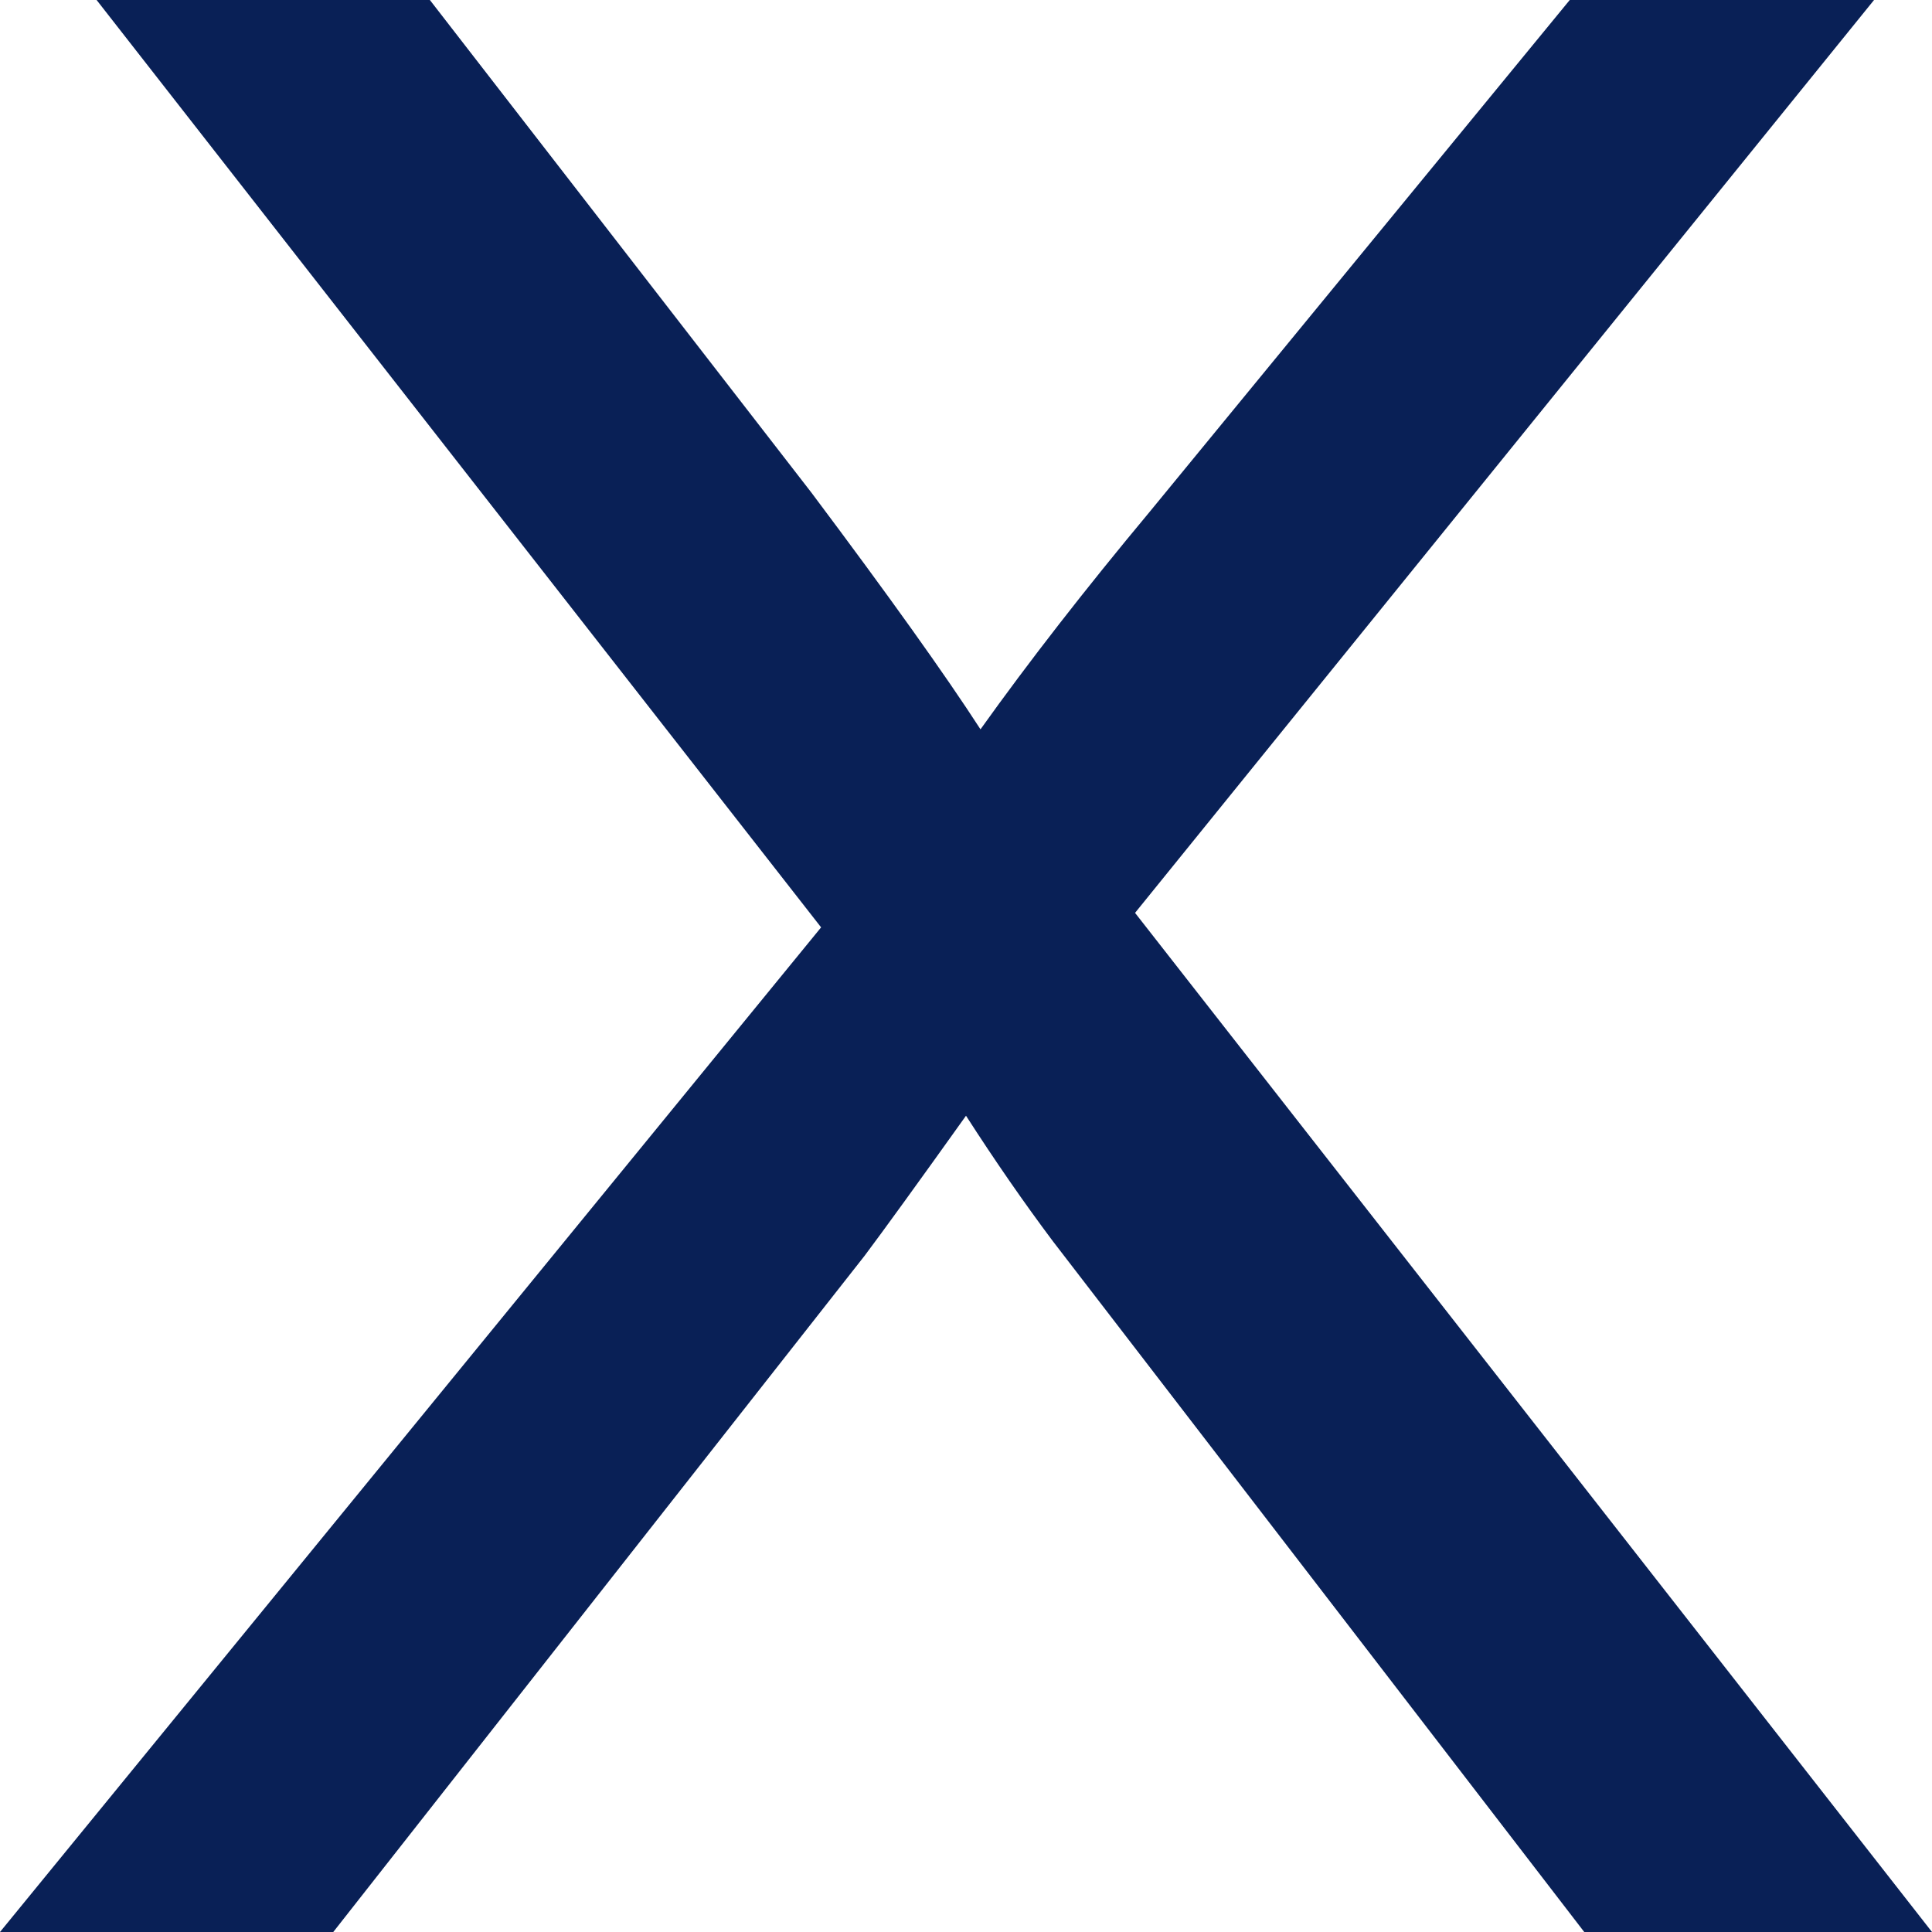 
<svg xmlns="http://www.w3.org/2000/svg" version="1.1" xmlns:xlink="http://www.w3.org/1999/xlink" preserveAspectRatio="none" x="0px" y="0px" width="20px" height="20px" viewBox="0 0 20 20">
<defs>
<g id="Layer0_0_FILL">
<path fill="#092056" stroke="none" d="
M 11.75 9.45
L 19.4 0 16.25 0 11.9 5.3
Q 10.9 6.5 10.15 7.55 9.6 6.7 8.4 5.1
L 4.45 0 1 0 8.5 9.6 0 20 3.45 20 8.95 13
Q 9.25 12.6 10 11.55 10.45 12.25 10.9 12.85
L 16.4 20 20 20 11.75 9.45 Z"/>
</g>
</defs>

<g transform="matrix( 1, 0, 0, 1, 0,0) ">
<use xlink:href="#Layer0_0_FILL"/>
</g>
</svg>
